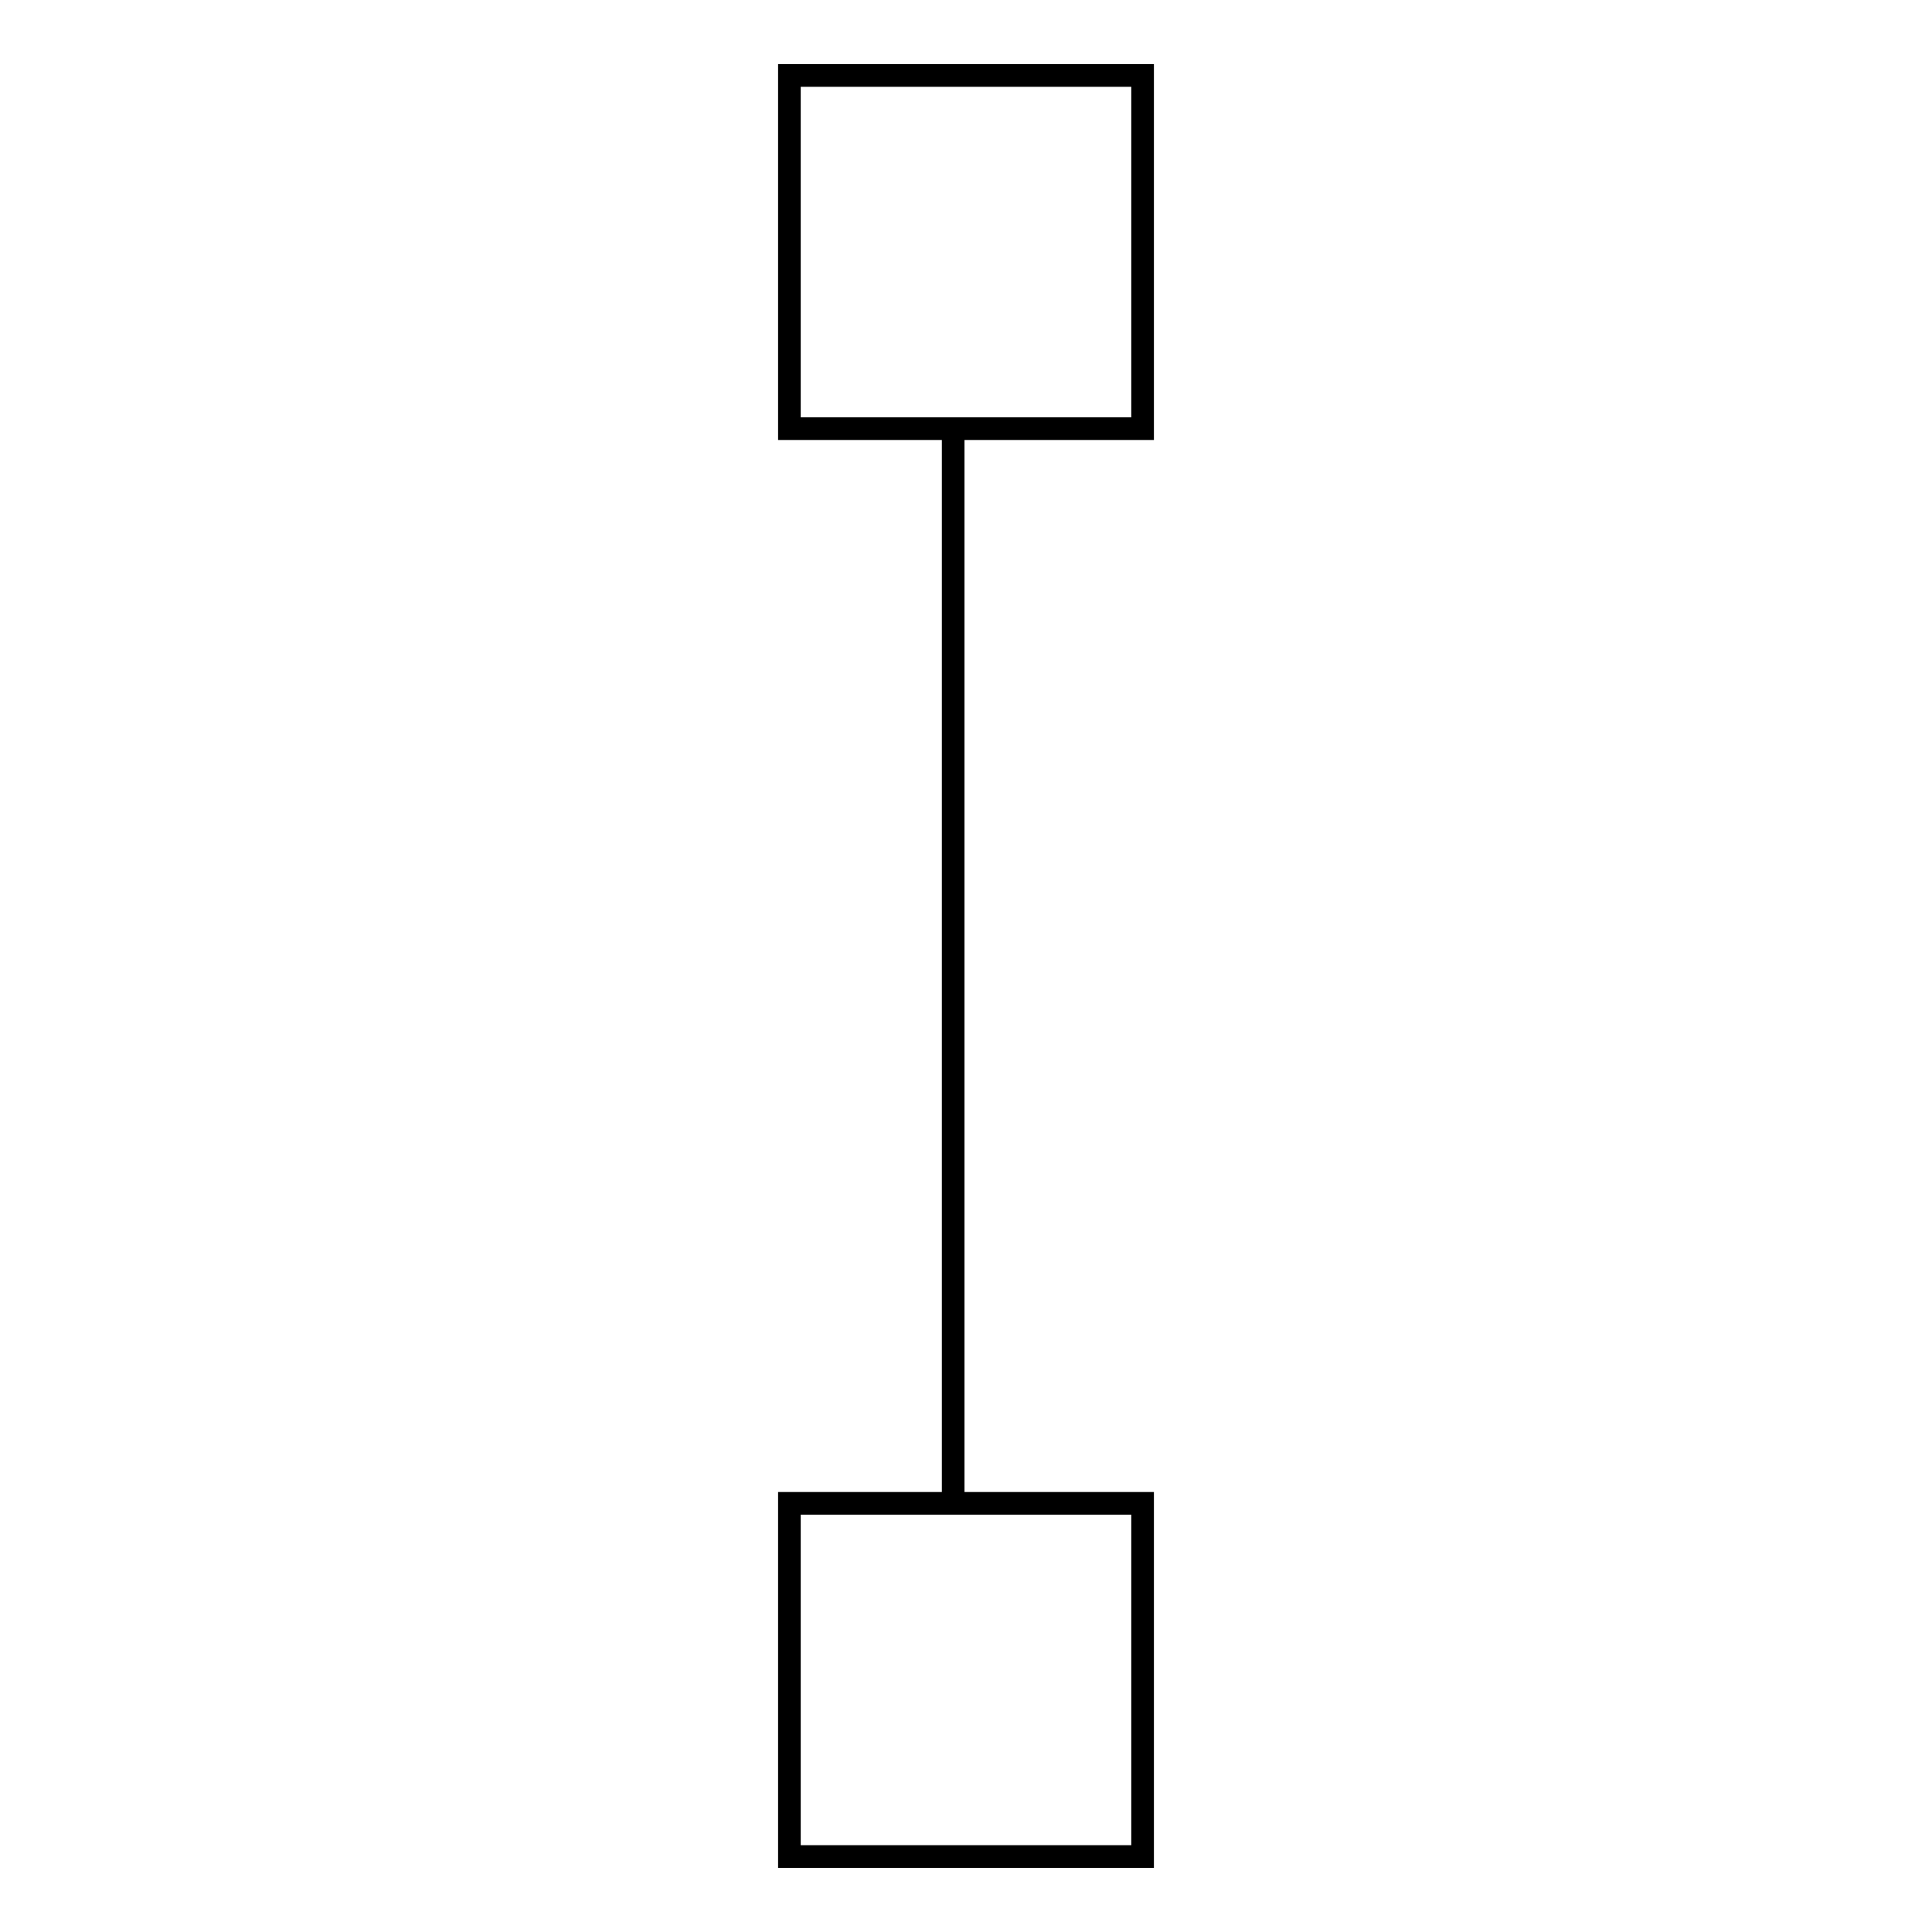 <?xml version="1.0" encoding="utf-8"?>
<!-- Svg Vector Icons : http://www.onlinewebfonts.com/icon -->
<!DOCTYPE svg PUBLIC "-//W3C//DTD SVG 1.1//EN" "http://www.w3.org/Graphics/SVG/1.1/DTD/svg11.dtd">
<svg version="1.1" xmlns="http://www.w3.org/2000/svg" xmlns:xlink="http://www.w3.org/1999/xlink" x="0px" y="0px" viewBox="0 0 256 256" enable-background="new 0 0 256 256" xml:space="preserve">
<g><g><path stroke-width="3" fill-opacity="0" stroke="#000000"  d="M104.6,199.2h46.8V246h-46.8V199.2z"/><path stroke-width="3" fill-opacity="0" stroke="#000000"  d="M104.6,10h46.8v46.8h-46.8V10z"/><path stroke-width="3" fill-opacity="0" stroke="#000000"  d="M126.3,199.2V56.8V199.2z"/></g></g>
</svg>